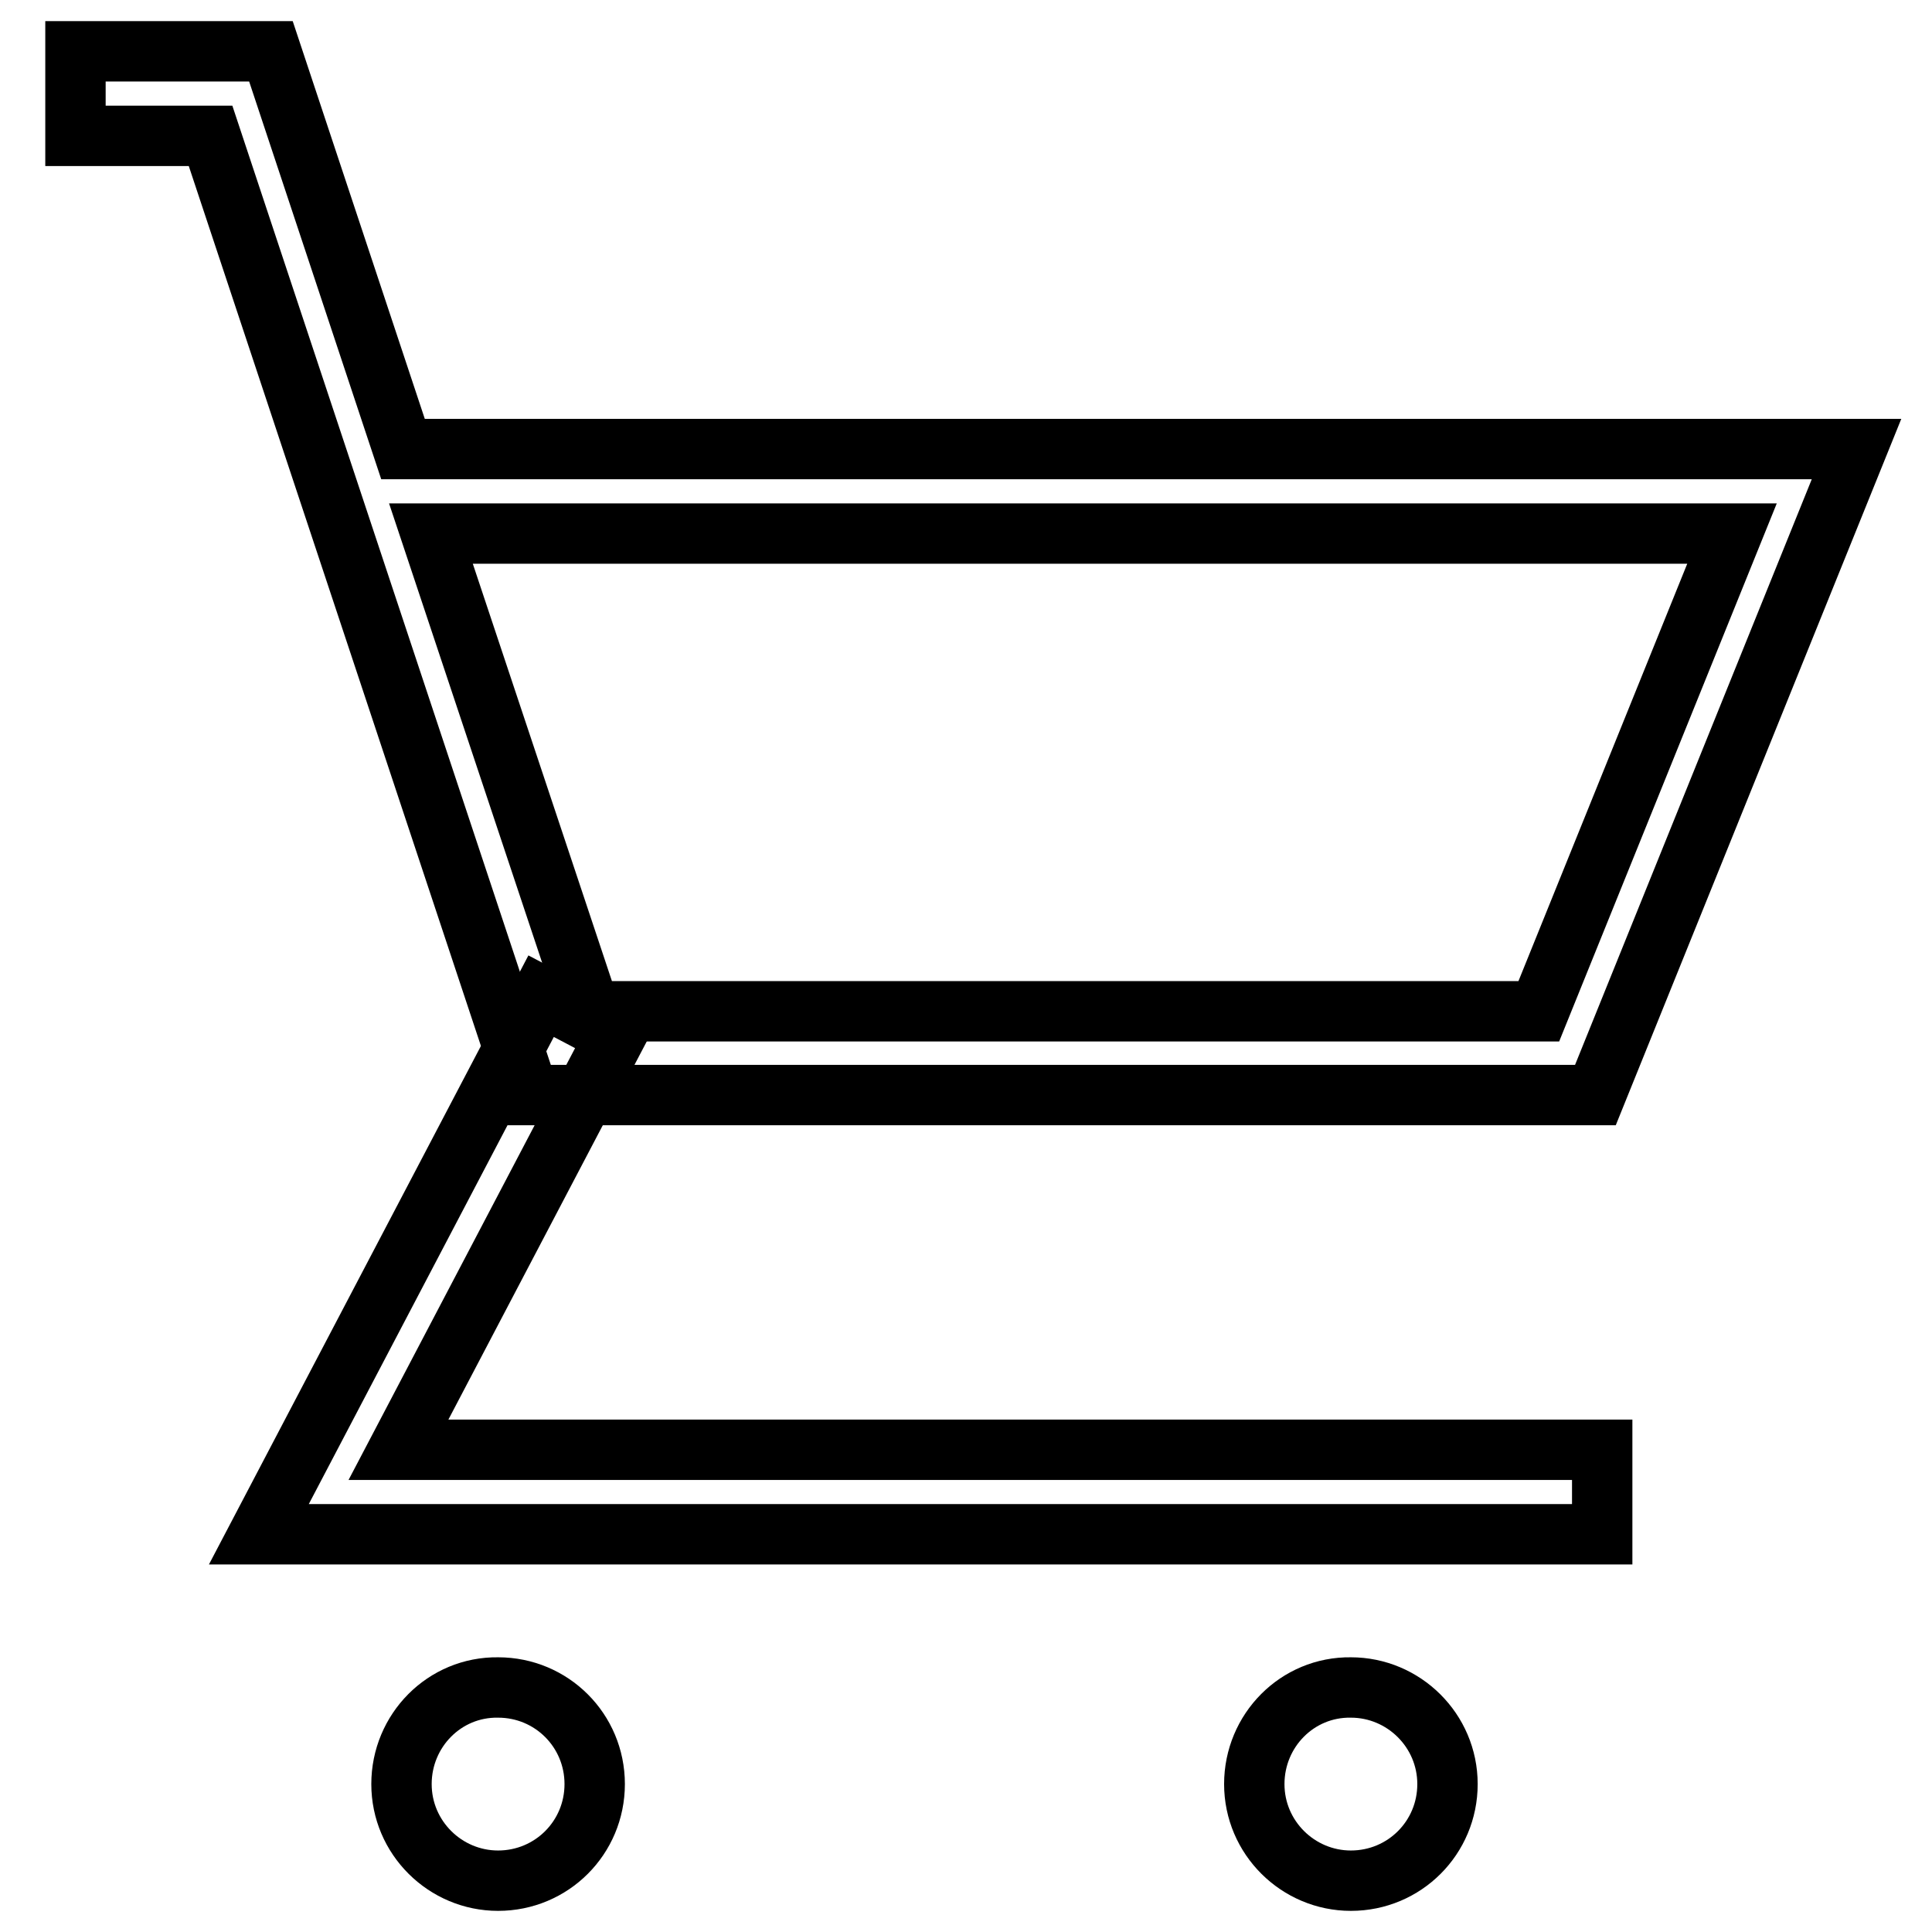 <?xml version="1.0" encoding="utf-8"?>
<!-- Svg Vector Icons : http://www.onlinewebfonts.com/icon -->
<!DOCTYPE svg PUBLIC "-//W3C//DTD SVG 1.1//EN" "http://www.w3.org/Graphics/SVG/1.1/DTD/svg11.dtd">
<svg version="1.1" xmlns="http://www.w3.org/2000/svg" xmlns:xlink="http://www.w3.org/1999/xlink" x="0px" y="0px" viewBox="0 0 256 256" enable-background="new 0 0 256 256" xml:space="preserve">
<g><g><path stroke-width="8" fill-opacity="0" stroke="#000000"  d="M211.4,145.1H70.1L27.9,18H10V6.8h25.9l17.5,52.7H246L211.4,145.1z M78.2,134h125.7l25.6-63.3H57.1L78.2,134z"/><path stroke-width="8" fill-opacity="0" stroke="#000000"  d="M212.3,203.3h-178l37.4-71.3l9.9,5.2l-28.8,54.9h159.5V203.3z"/><path stroke-width="8" fill-opacity="0" stroke="#000000"  d="M53.2,236.4c0,7.1,5.8,12.8,12.8,12.8c7.1,0,12.8-5.7,12.8-12.8c0-7.1-5.7-12.8-12.8-12.8C58.9,223.5,53.2,229.3,53.2,236.4z"/><path stroke-width="8" fill-opacity="0" stroke="#000000"  d="M166.2,236.4c0,7.1,5.8,12.8,12.8,12.8c7.1,0,12.8-5.7,12.8-12.8c0-7.1-5.8-12.8-12.8-12.8C171.9,223.5,166.2,229.3,166.2,236.4L166.2,236.4L166.2,236.4z"/></g></g>
</svg>